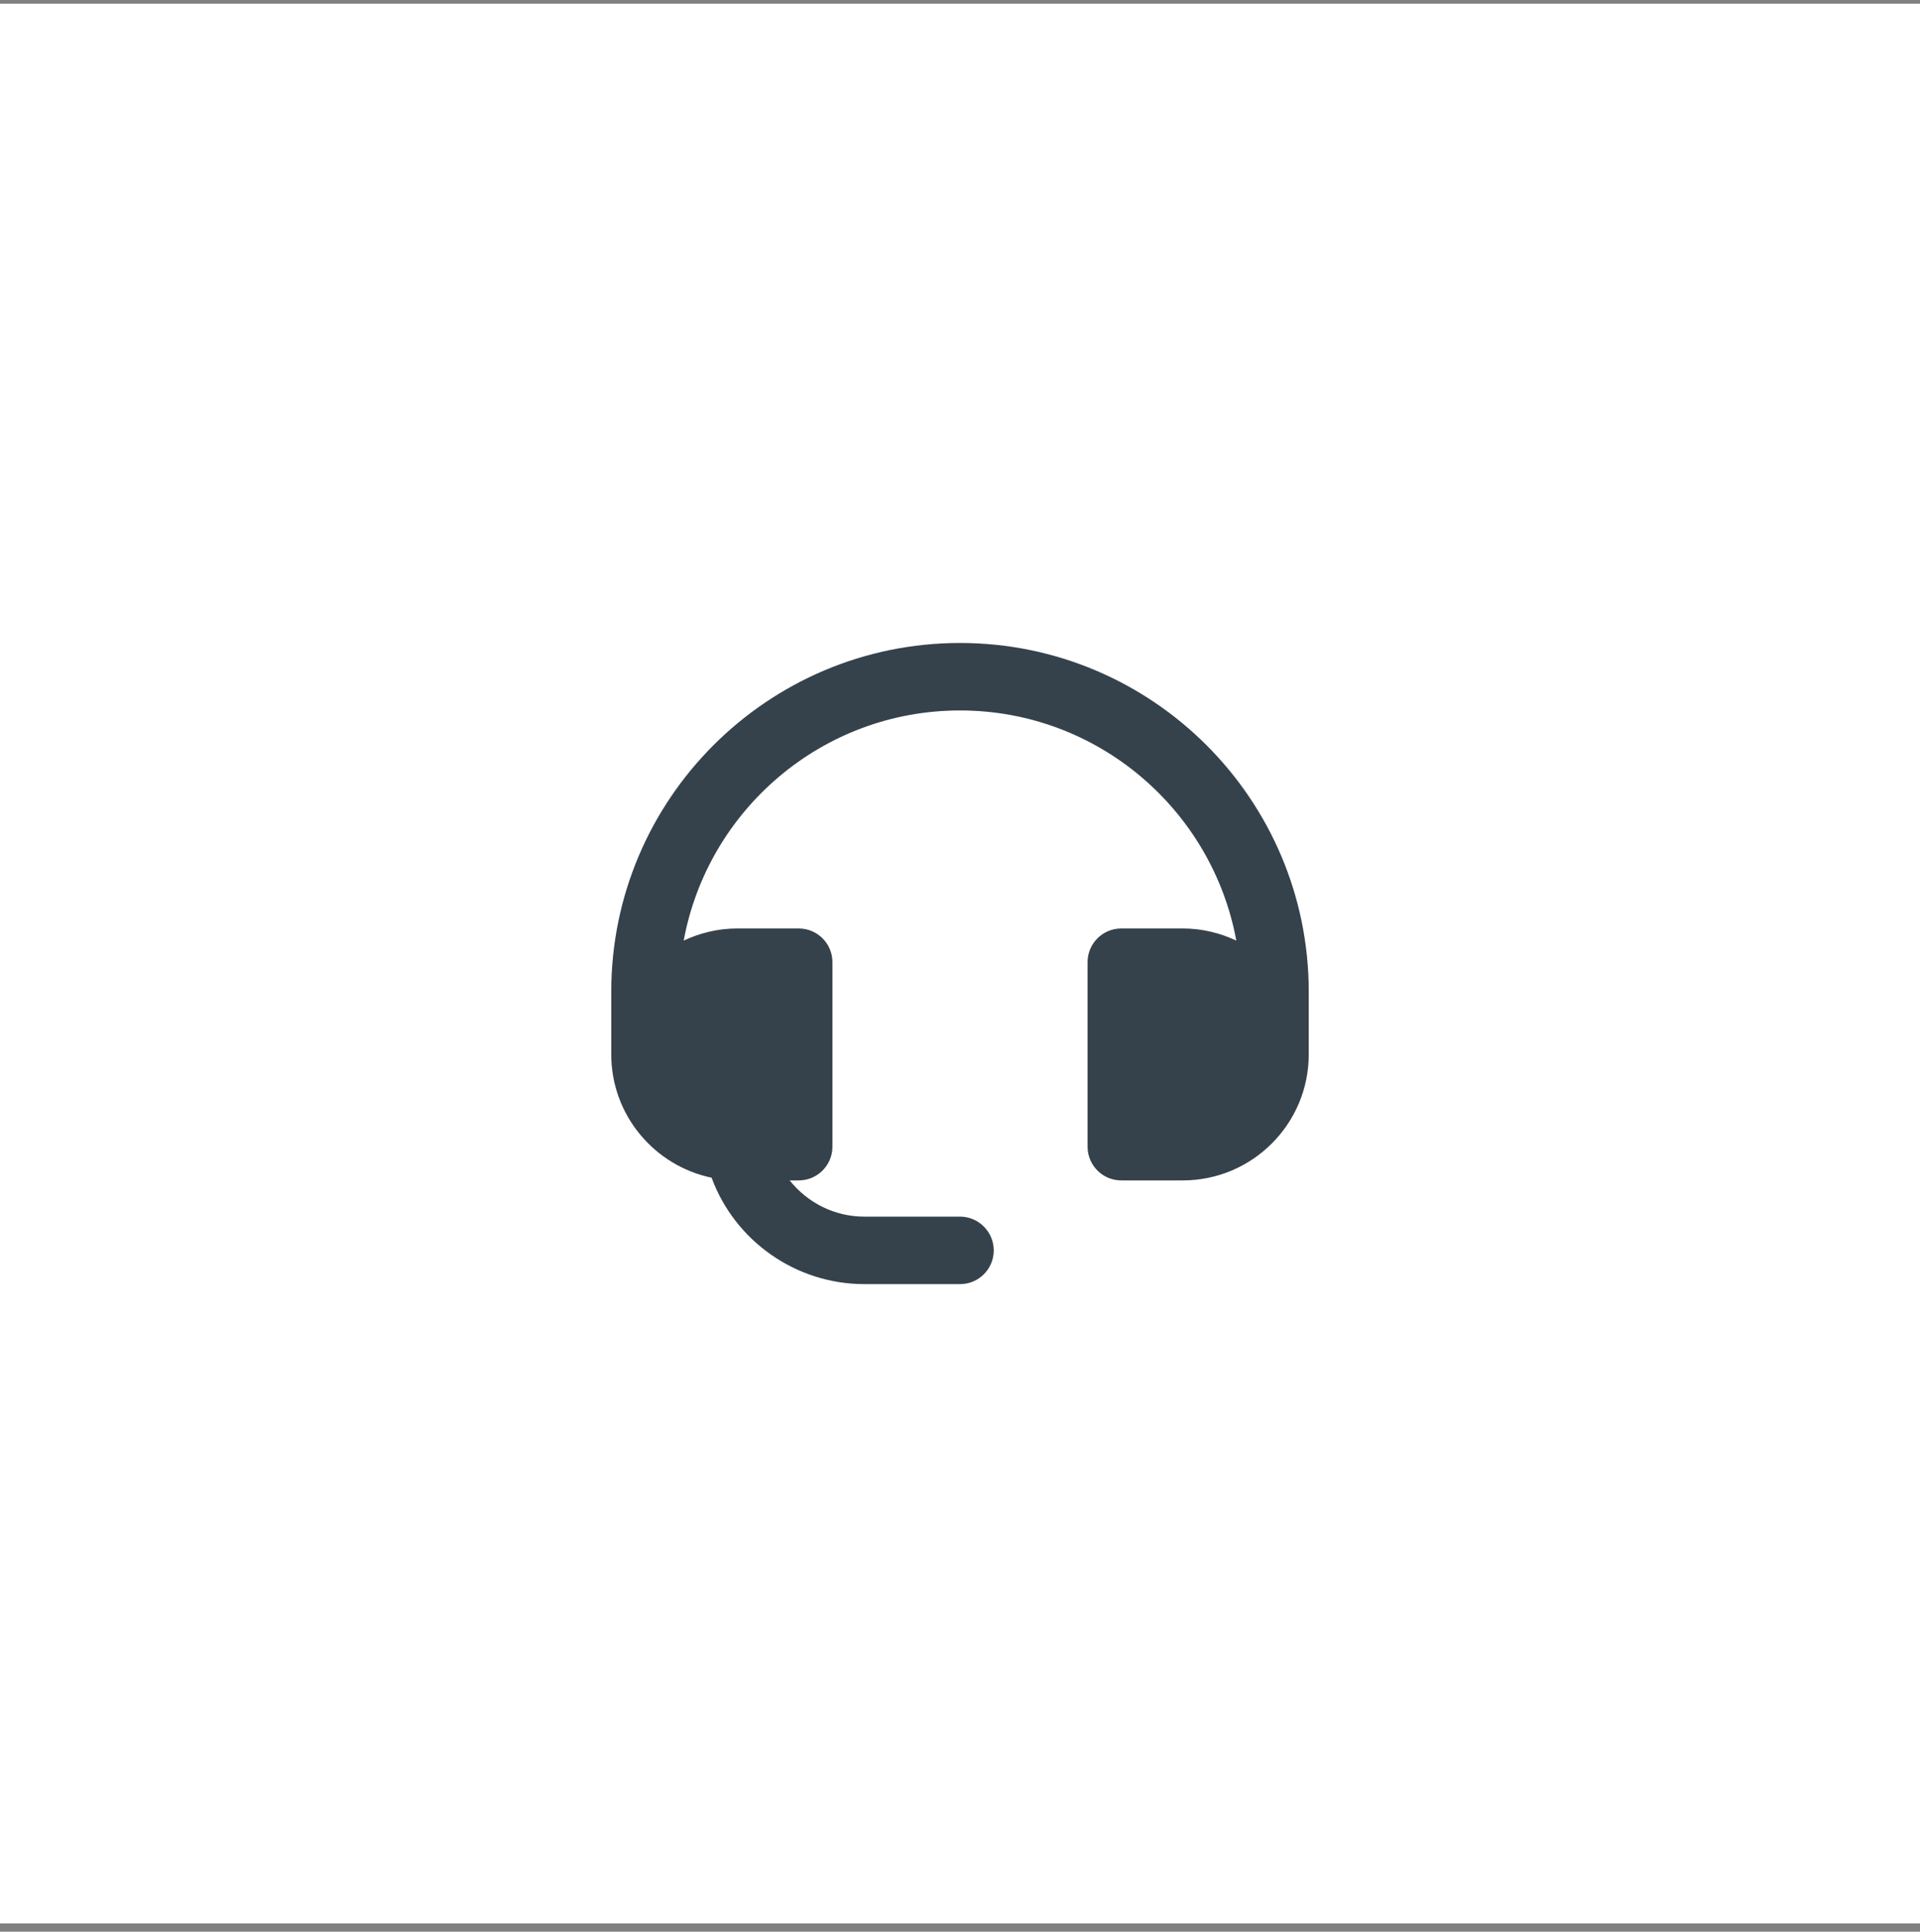 <?xml version="1.0" encoding="UTF-8"?>
<svg xmlns="http://www.w3.org/2000/svg" width="160" height="161" viewBox="0 0 160 161" fill="none">
  <rect x="0" y="0" width="160" height="161" fill="#808080" stroke="none"/>
  <rect y="0.308" width="160" height="160" fill="white"></rect>
  <path d="M80 53.589C63.969 53.589 50.938 66.62 50.938 82.651V87.883C50.938 92.945 54.538 97.164 59.3 98.157C61.231 103.408 66.294 107.026 72.031 107.026H80C81.556 107.026 82.812 105.77 82.812 104.214C82.812 102.676 81.556 101.401 80 101.401H72.031C69.537 101.401 67.287 100.239 65.806 98.383H66.556C68.112 98.383 69.369 97.126 69.369 95.57V80.195C69.369 78.639 68.112 77.383 66.556 77.383H61.438C59.844 77.383 58.325 77.758 56.975 78.395C58.981 67.501 68.525 59.214 80 59.214C91.475 59.214 101.019 67.501 103.025 78.395C101.675 77.758 100.156 77.383 98.562 77.383H93.444C91.888 77.383 90.631 78.639 90.631 80.195V95.57C90.631 97.126 91.888 98.383 93.444 98.383H98.562C104.356 98.383 109.062 93.676 109.062 87.883V82.651C109.062 66.62 96.031 53.589 80 53.589Z" fill="#36424B"></path>
</svg>
